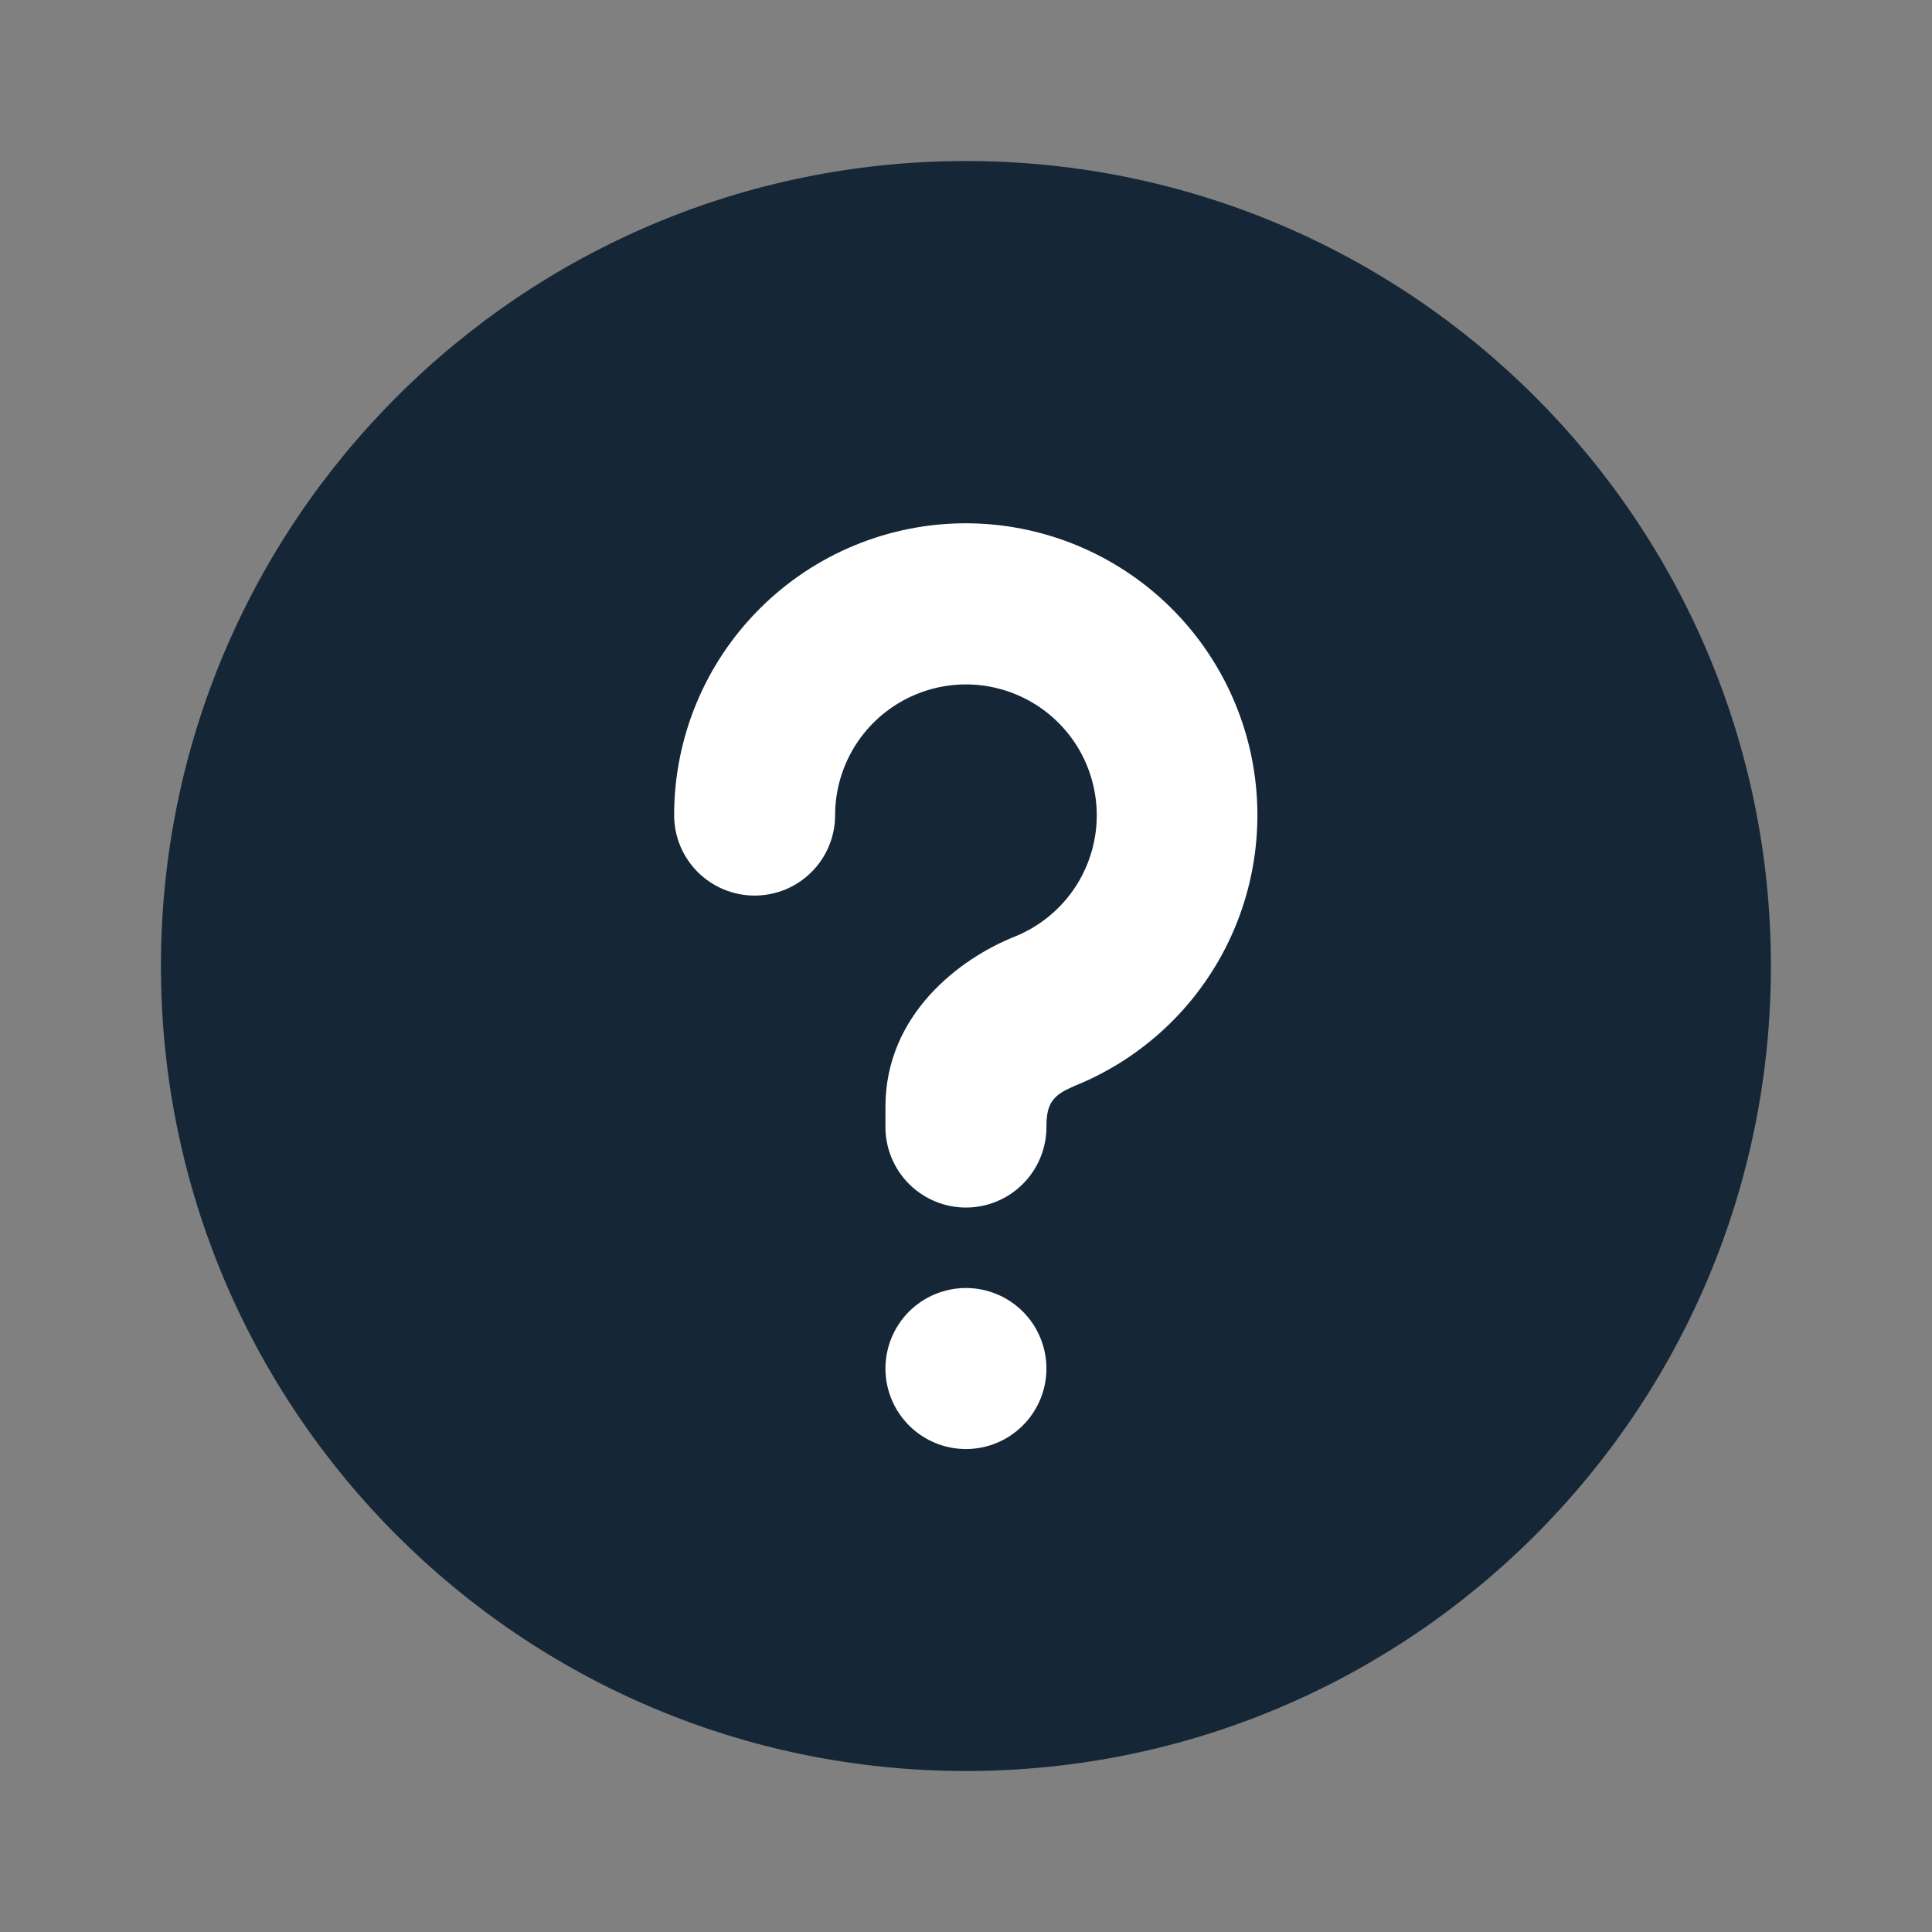 <?xml version="1.0" encoding="UTF-8"?> <svg xmlns="http://www.w3.org/2000/svg" width="40" height="40" viewBox="0 0 40 40" fill="none"><rect x="0" y="0" width="40" height="40" fill="#808080" stroke="none"/><circle cx="20.625" cy="20.625" r="10.625" fill="white"></circle><path d="M19.999 3.334C29.204 3.334 36.665 10.796 36.665 20.001C36.665 29.206 29.204 36.667 19.999 36.667C10.794 36.667 3.332 29.206 3.332 20.001C3.332 10.796 10.794 3.334 19.999 3.334ZM19.999 26.667C19.557 26.667 19.133 26.843 18.82 27.155C18.508 27.468 18.332 27.892 18.332 28.334C18.332 28.776 18.508 29.2 18.82 29.512C19.133 29.825 19.557 30.001 19.999 30.001C20.441 30.001 20.865 29.825 21.177 29.512C21.49 29.2 21.665 28.776 21.665 28.334C21.665 27.892 21.49 27.468 21.177 27.155C20.865 26.843 20.441 26.667 19.999 26.667ZM19.999 10.834C18.396 10.834 16.86 11.47 15.727 12.604C14.594 13.737 13.957 15.273 13.957 16.876C13.957 17.318 14.133 17.742 14.445 18.054C14.758 18.367 15.182 18.542 15.624 18.542C16.066 18.542 16.49 18.367 16.802 18.054C17.115 17.742 17.29 17.318 17.29 16.876C17.291 16.384 17.425 15.902 17.679 15.481C17.933 15.06 18.296 14.716 18.731 14.486C19.165 14.255 19.654 14.148 20.145 14.174C20.636 14.201 21.11 14.361 21.517 14.636C21.924 14.912 22.249 15.293 22.456 15.739C22.662 16.185 22.744 16.679 22.692 17.168C22.639 17.656 22.455 18.122 22.158 18.514C21.861 18.905 21.463 19.209 21.007 19.392C19.88 19.842 18.332 20.996 18.332 22.917V23.334C18.332 23.776 18.508 24.2 18.82 24.512C19.133 24.825 19.557 25.001 19.999 25.001C20.441 25.001 20.865 24.825 21.177 24.512C21.49 24.2 21.665 23.776 21.665 23.334C21.665 22.927 21.749 22.724 22.1 22.551L22.245 22.484C23.547 21.96 24.625 21.001 25.297 19.769C25.968 18.537 26.189 17.11 25.924 15.733C25.658 14.356 24.922 13.114 23.841 12.22C22.76 11.326 21.401 10.836 19.999 10.834Z" fill="#152736"></path></svg> 